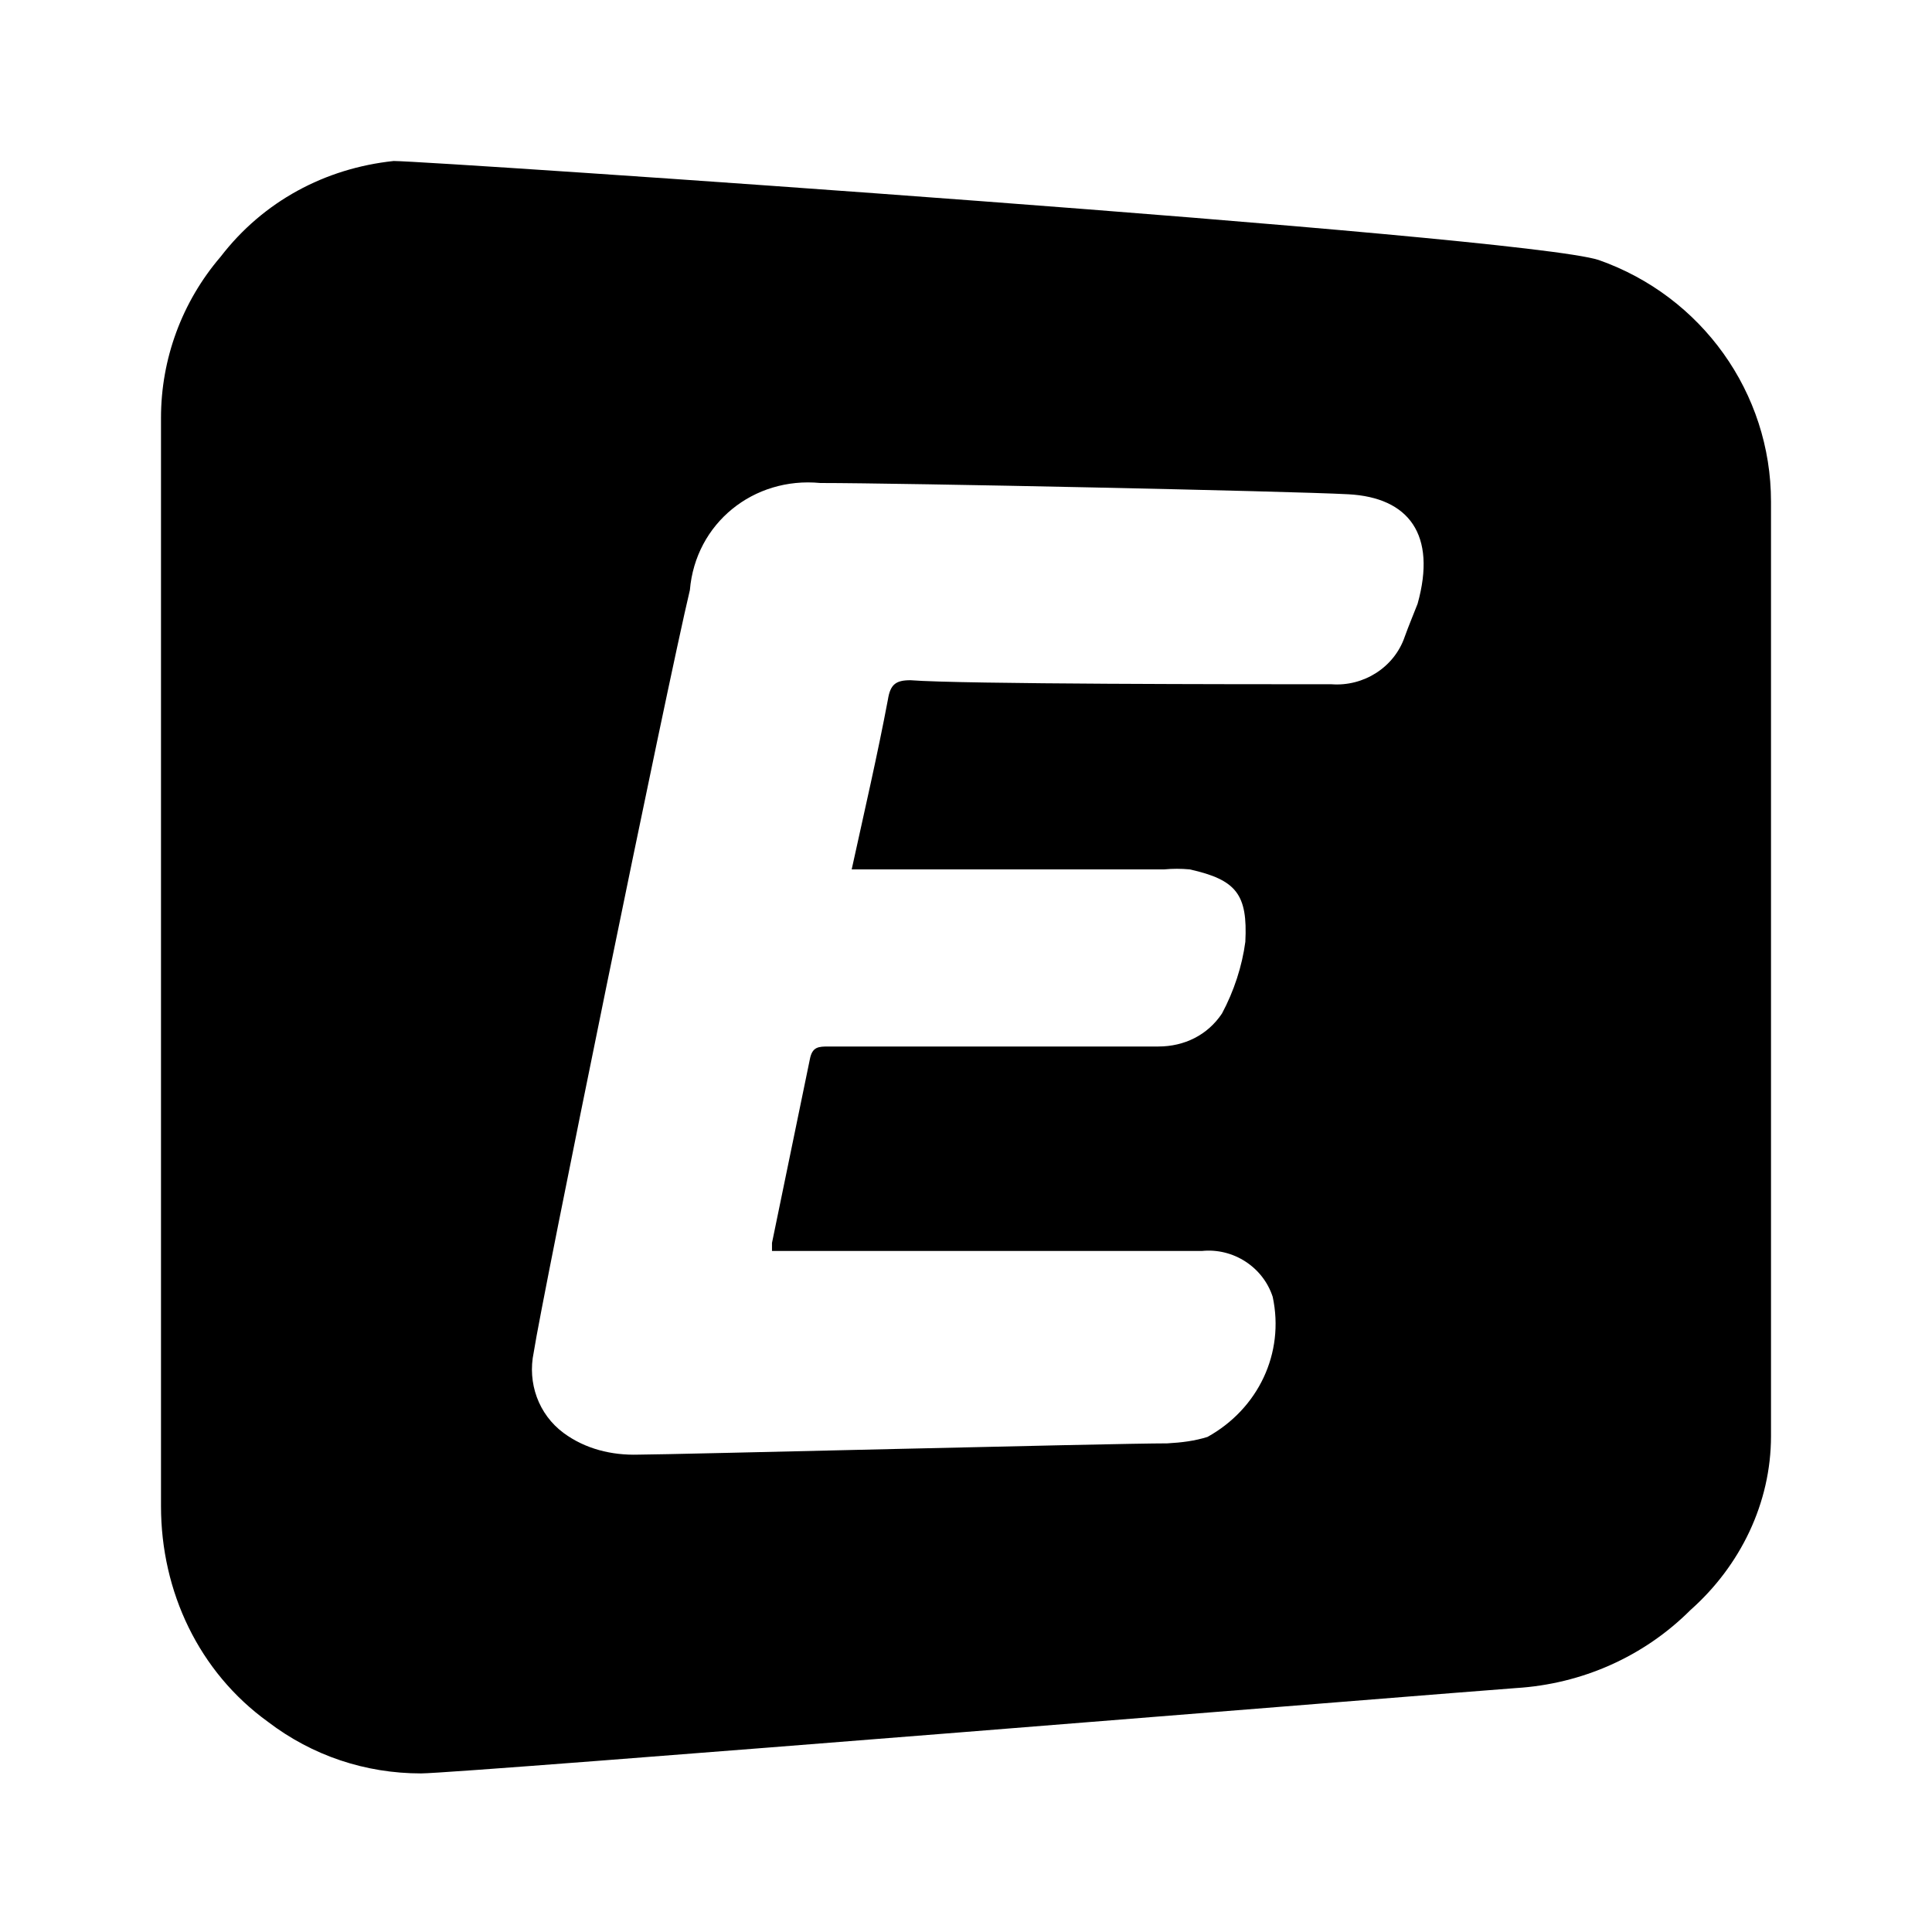 <?xml version="1.0" encoding="UTF-8"?><!DOCTYPE svg PUBLIC "-//W3C//DTD SVG 1.1//EN" "http://www.w3.org/Graphics/SVG/1.1/DTD/svg11.dtd"><svg xmlns="http://www.w3.org/2000/svg" xmlns:xlink="http://www.w3.org/1999/xlink" version="1.1" width="24" height="24" viewBox="0 0 24 24"><path d="M22,6.23C22,4.88 21.14,3.68 19.86,3.23C18.91,2.92 5.34,2 4.89,2C4.04,2.09 3.27,2.5 2.74,3.19C2.26,3.75 2,4.46 2,5.19C2,9.7 2,14.2 2,18.71C2,19.77 2.47,20.77 3.33,21.39C3.88,21.81 4.54,22.03 5.23,22.03C5.71,22.03 18,21.03 18.83,20.97C19.65,20.92 20.42,20.58 21,20C21.62,19.45 22,18.67 22,17.84C22,15.88 22,8.15 22,6.23M17.61,7.5C17.56,7.63 17.5,7.77 17.45,7.91C17.32,8.29 16.94,8.53 16.54,8.5C15.44,8.5 11.95,8.5 11.31,8.45C11.13,8.45 11.06,8.5 11.03,8.69C10.9,9.38 10.74,10.07 10.58,10.8H14.46C14.57,10.79 14.67,10.79 14.78,10.8C15.36,10.93 15.5,11.11 15.47,11.7C15.43,12 15.33,12.31 15.18,12.59C15,12.86 14.71,13 14.39,13H14.13L10.3,13C10.17,13 10.09,13 10.06,13.16L9.59,15.44V15.54H9.86L14.93,15.54C15.32,15.5 15.69,15.74 15.81,16.11C15.96,16.81 15.63,17.5 15,17.85C14.84,17.9 14.68,17.92 14.5,17.93C13.82,17.93 8.32,18.07 7.93,18.07C7.6,18.08 7.27,18 7,17.8C6.69,17.57 6.55,17.18 6.63,16.8C6.73,16.14 8.29,8.5 8.57,7.33C8.64,6.5 9.36,5.92 10.19,6C11.19,6 16,6.1 16.75,6.14C17.5,6.18 17.85,6.64 17.61,7.5Z" /></svg>